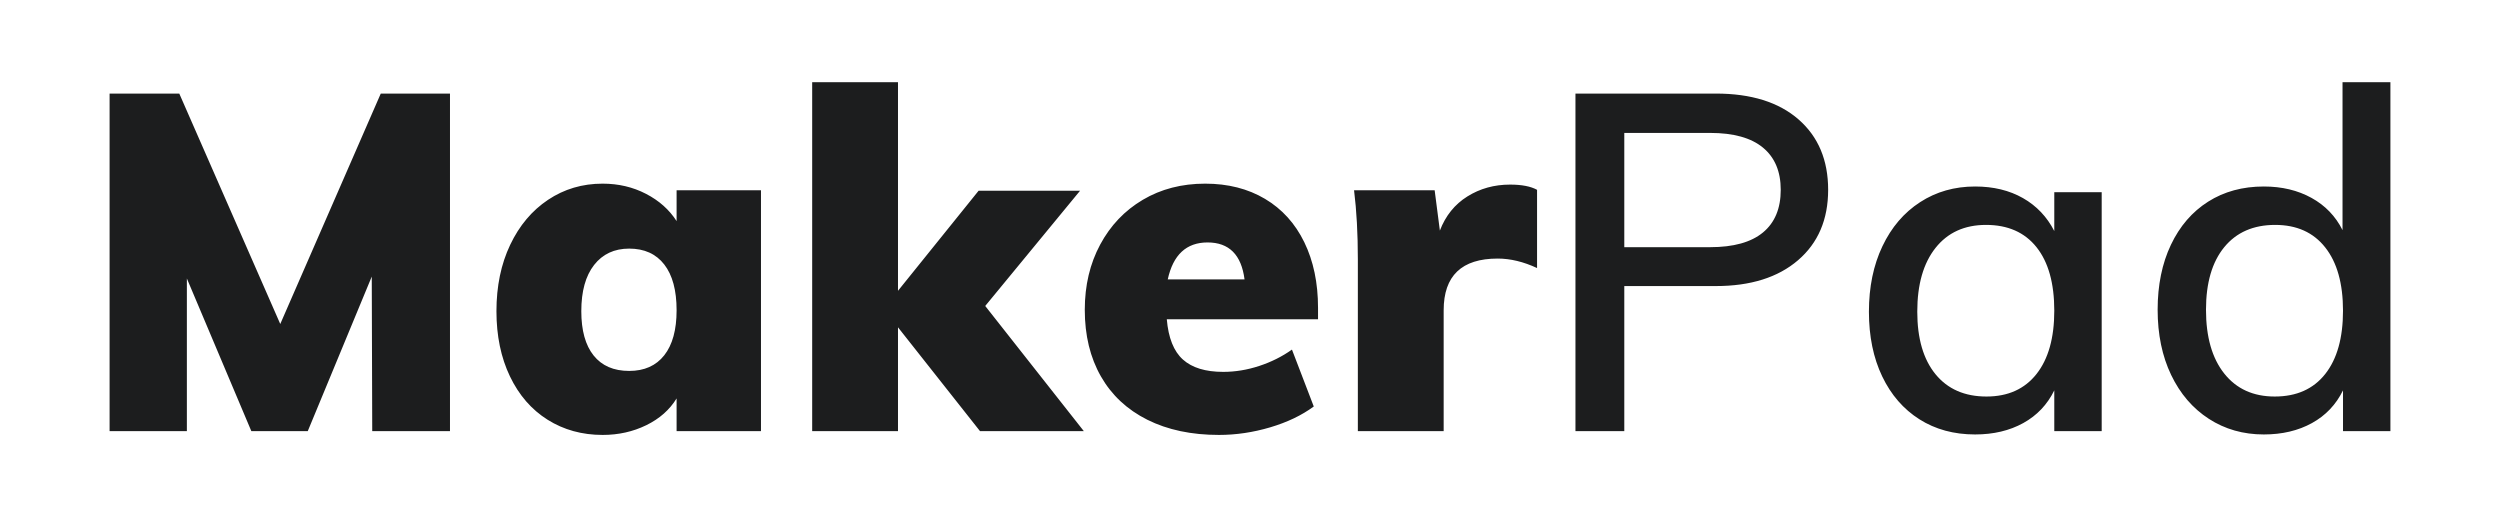 <?xml version="1.0" encoding="UTF-8"?>
<svg width="730px" height="149px" viewBox="0 0 730 149" version="1.1" xmlns="http://www.w3.org/2000/svg" xmlns:xlink="http://www.w3.org/1999/xlink">
    <!-- Generator: Sketch 51.1 (57501) - http://www.bohemiancoding.com/sketch -->
    <title>Artboard Copy 38</title>
    <desc>Created with Sketch.</desc>
    <defs></defs>
    <g id="Artboard-Copy-38" stroke="none" stroke-width="1" fill="none" fill-rule="evenodd">
        <path d="M131.395,27.323 L131.395,125.892 L108.692,125.892 L108.553,80.761 L89.865,125.892 L73.391,125.892 L54.565,81.315 L54.565,125.892 L32,125.892 L32,27.323 L52.35,27.323 L81.836,94.605 L111.184,27.323 L131.395,27.323 Z M222.207,55.565 L222.207,125.892 L197.566,125.892 L197.566,116.34 C195.535,119.663 192.582,122.27 188.706,124.162 C184.83,126.054 180.585,127 175.97,127 C169.971,127 164.619,125.523 159.912,122.57 C155.205,119.616 151.537,115.394 148.906,109.903 C146.276,104.411 144.961,98.066 144.961,90.867 C144.961,83.576 146.299,77.115 148.976,71.485 C151.652,65.855 155.344,61.471 160.05,58.333 C164.757,55.195 170.064,53.626 175.97,53.626 C180.585,53.626 184.807,54.618 188.637,56.603 C192.467,58.587 195.443,61.241 197.566,64.563 L197.566,55.565 L222.207,55.565 Z M183.722,108.31 C188.152,108.31 191.567,106.788 193.966,103.742 C196.366,100.696 197.566,96.312 197.566,90.59 C197.566,84.776 196.366,80.322 193.966,77.231 C191.567,74.139 188.152,72.593 183.722,72.593 C179.385,72.593 175.97,74.185 173.478,77.369 C170.986,80.553 169.741,85.052 169.741,90.867 C169.741,96.497 170.94,100.812 173.34,103.811 C175.739,106.811 179.2,108.31 183.722,108.31 Z M286.163,125.892 L262.214,95.574 L262.214,125.892 L237.157,125.892 L237.157,24 L262.214,24 L262.214,84.914 L285.747,55.703 L315.372,55.703 L287.685,89.344 L316.479,125.892 L286.163,125.892 Z M384.865,93.22 L340.705,93.22 C341.166,98.666 342.735,102.588 345.412,104.988 C348.088,107.388 352.01,108.587 357.179,108.587 C360.686,108.587 364.192,108.011 367.699,106.857 C371.206,105.703 374.39,104.111 377.251,102.081 L383.619,118.694 C380.112,121.278 375.867,123.308 370.883,124.785 C365.9,126.262 360.916,127 355.933,127 C347.904,127 340.936,125.523 335.029,122.57 C329.123,119.616 324.601,115.394 321.463,109.903 C318.325,104.411 316.756,97.927 316.756,90.452 C316.756,83.345 318.256,77 321.255,71.416 C324.255,65.832 328.408,61.471 333.714,58.333 C339.021,55.195 345.089,53.626 351.918,53.626 C358.563,53.626 364.377,55.103 369.361,58.056 C374.344,61.01 378.174,65.232 380.851,70.724 C383.527,76.215 384.865,82.607 384.865,89.898 L384.865,93.22 Z M352.61,70.793 C346.427,70.793 342.551,74.392 340.982,81.591 L363.408,81.591 C362.485,74.392 358.886,70.793 352.61,70.793 Z M440.93,53.903 C444.345,53.903 446.975,54.411 448.821,55.426 L448.821,78.269 C444.853,76.423 441.023,75.5 437.331,75.5 C426.81,75.5 421.55,80.53 421.55,90.59 L421.55,125.892 L396.493,125.892 L396.493,75.777 C396.493,68.209 396.124,61.471 395.386,55.565 L418.92,55.565 L420.442,67.332 C422.104,62.994 424.78,59.672 428.471,57.364 C432.163,55.057 436.316,53.903 440.93,53.903 Z M460.034,27.323 L501.01,27.323 C511.347,27.323 519.399,29.838 525.167,34.868 C530.935,39.898 533.819,46.75 533.819,55.426 C533.819,64.102 530.889,70.954 525.028,75.985 C519.168,81.015 511.162,83.53 501.01,83.53 L474.293,83.53 L474.293,125.892 L460.034,125.892 L460.034,27.323 Z M499.349,72.177 C506.178,72.177 511.323,70.747 514.784,67.886 C518.245,65.025 519.975,60.871 519.975,55.426 C519.975,50.073 518.245,45.966 514.784,43.105 C511.323,40.244 506.178,38.813 499.349,38.813 L474.293,38.813 L474.293,72.177 L499.349,72.177 Z M613.694,56.118 L613.694,125.892 L599.851,125.892 L599.851,113.987 C597.821,118.14 594.798,121.324 590.784,123.539 C586.769,125.754 582.086,126.862 576.733,126.862 C570.55,126.862 565.128,125.385 560.467,122.431 C555.806,119.478 552.184,115.302 549.6,109.903 C547.016,104.503 545.724,98.204 545.724,91.005 C545.724,83.806 547.039,77.438 549.669,71.901 C552.3,66.363 555.968,62.071 560.675,59.026 C565.381,55.98 570.734,54.457 576.733,54.457 C582.086,54.457 586.746,55.588 590.715,57.849 C594.683,60.11 597.729,63.317 599.851,67.47 L599.851,56.118 L613.694,56.118 Z M580.055,115.786 C586.331,115.786 591.199,113.594 594.66,109.21 C598.121,104.826 599.851,98.666 599.851,90.728 C599.851,82.699 598.121,76.515 594.66,72.177 C591.199,67.84 586.285,65.671 579.917,65.671 C573.641,65.671 568.727,67.909 565.174,72.385 C561.621,76.861 559.844,83.068 559.844,91.005 C559.844,98.85 561.621,104.942 565.174,109.28 C568.727,113.617 573.687,115.786 580.055,115.786 Z M698,24 L698,125.892 L684.157,125.892 L684.157,113.987 C682.126,118.14 679.104,121.324 675.089,123.539 C671.075,125.754 666.391,126.862 661.038,126.862 C655.04,126.862 649.687,125.339 644.98,122.293 C640.274,119.247 636.605,114.979 633.975,109.487 C631.345,103.996 630.03,97.651 630.03,90.452 C630.03,83.253 631.322,76.931 633.906,71.485 C636.49,66.04 640.112,61.841 644.773,58.887 C649.433,55.934 654.855,54.457 661.038,54.457 C666.299,54.457 670.936,55.565 674.951,57.78 C678.966,59.995 681.988,63.133 684.018,67.194 L684.018,24 L698,24 Z M664.222,115.786 C670.59,115.786 675.505,113.594 678.965,109.21 C682.426,104.826 684.157,98.666 684.157,90.728 C684.157,82.791 682.426,76.631 678.965,72.247 C675.505,67.863 670.636,65.671 664.361,65.671 C657.993,65.671 653.032,67.84 649.479,72.177 C645.926,76.515 644.15,82.607 644.15,90.452 C644.15,98.389 645.926,104.596 649.479,109.072 C653.032,113.548 657.947,115.786 664.222,115.786 Z" id="MakerPad" fill="#1C1D1E"></path>
    </g>
</svg>